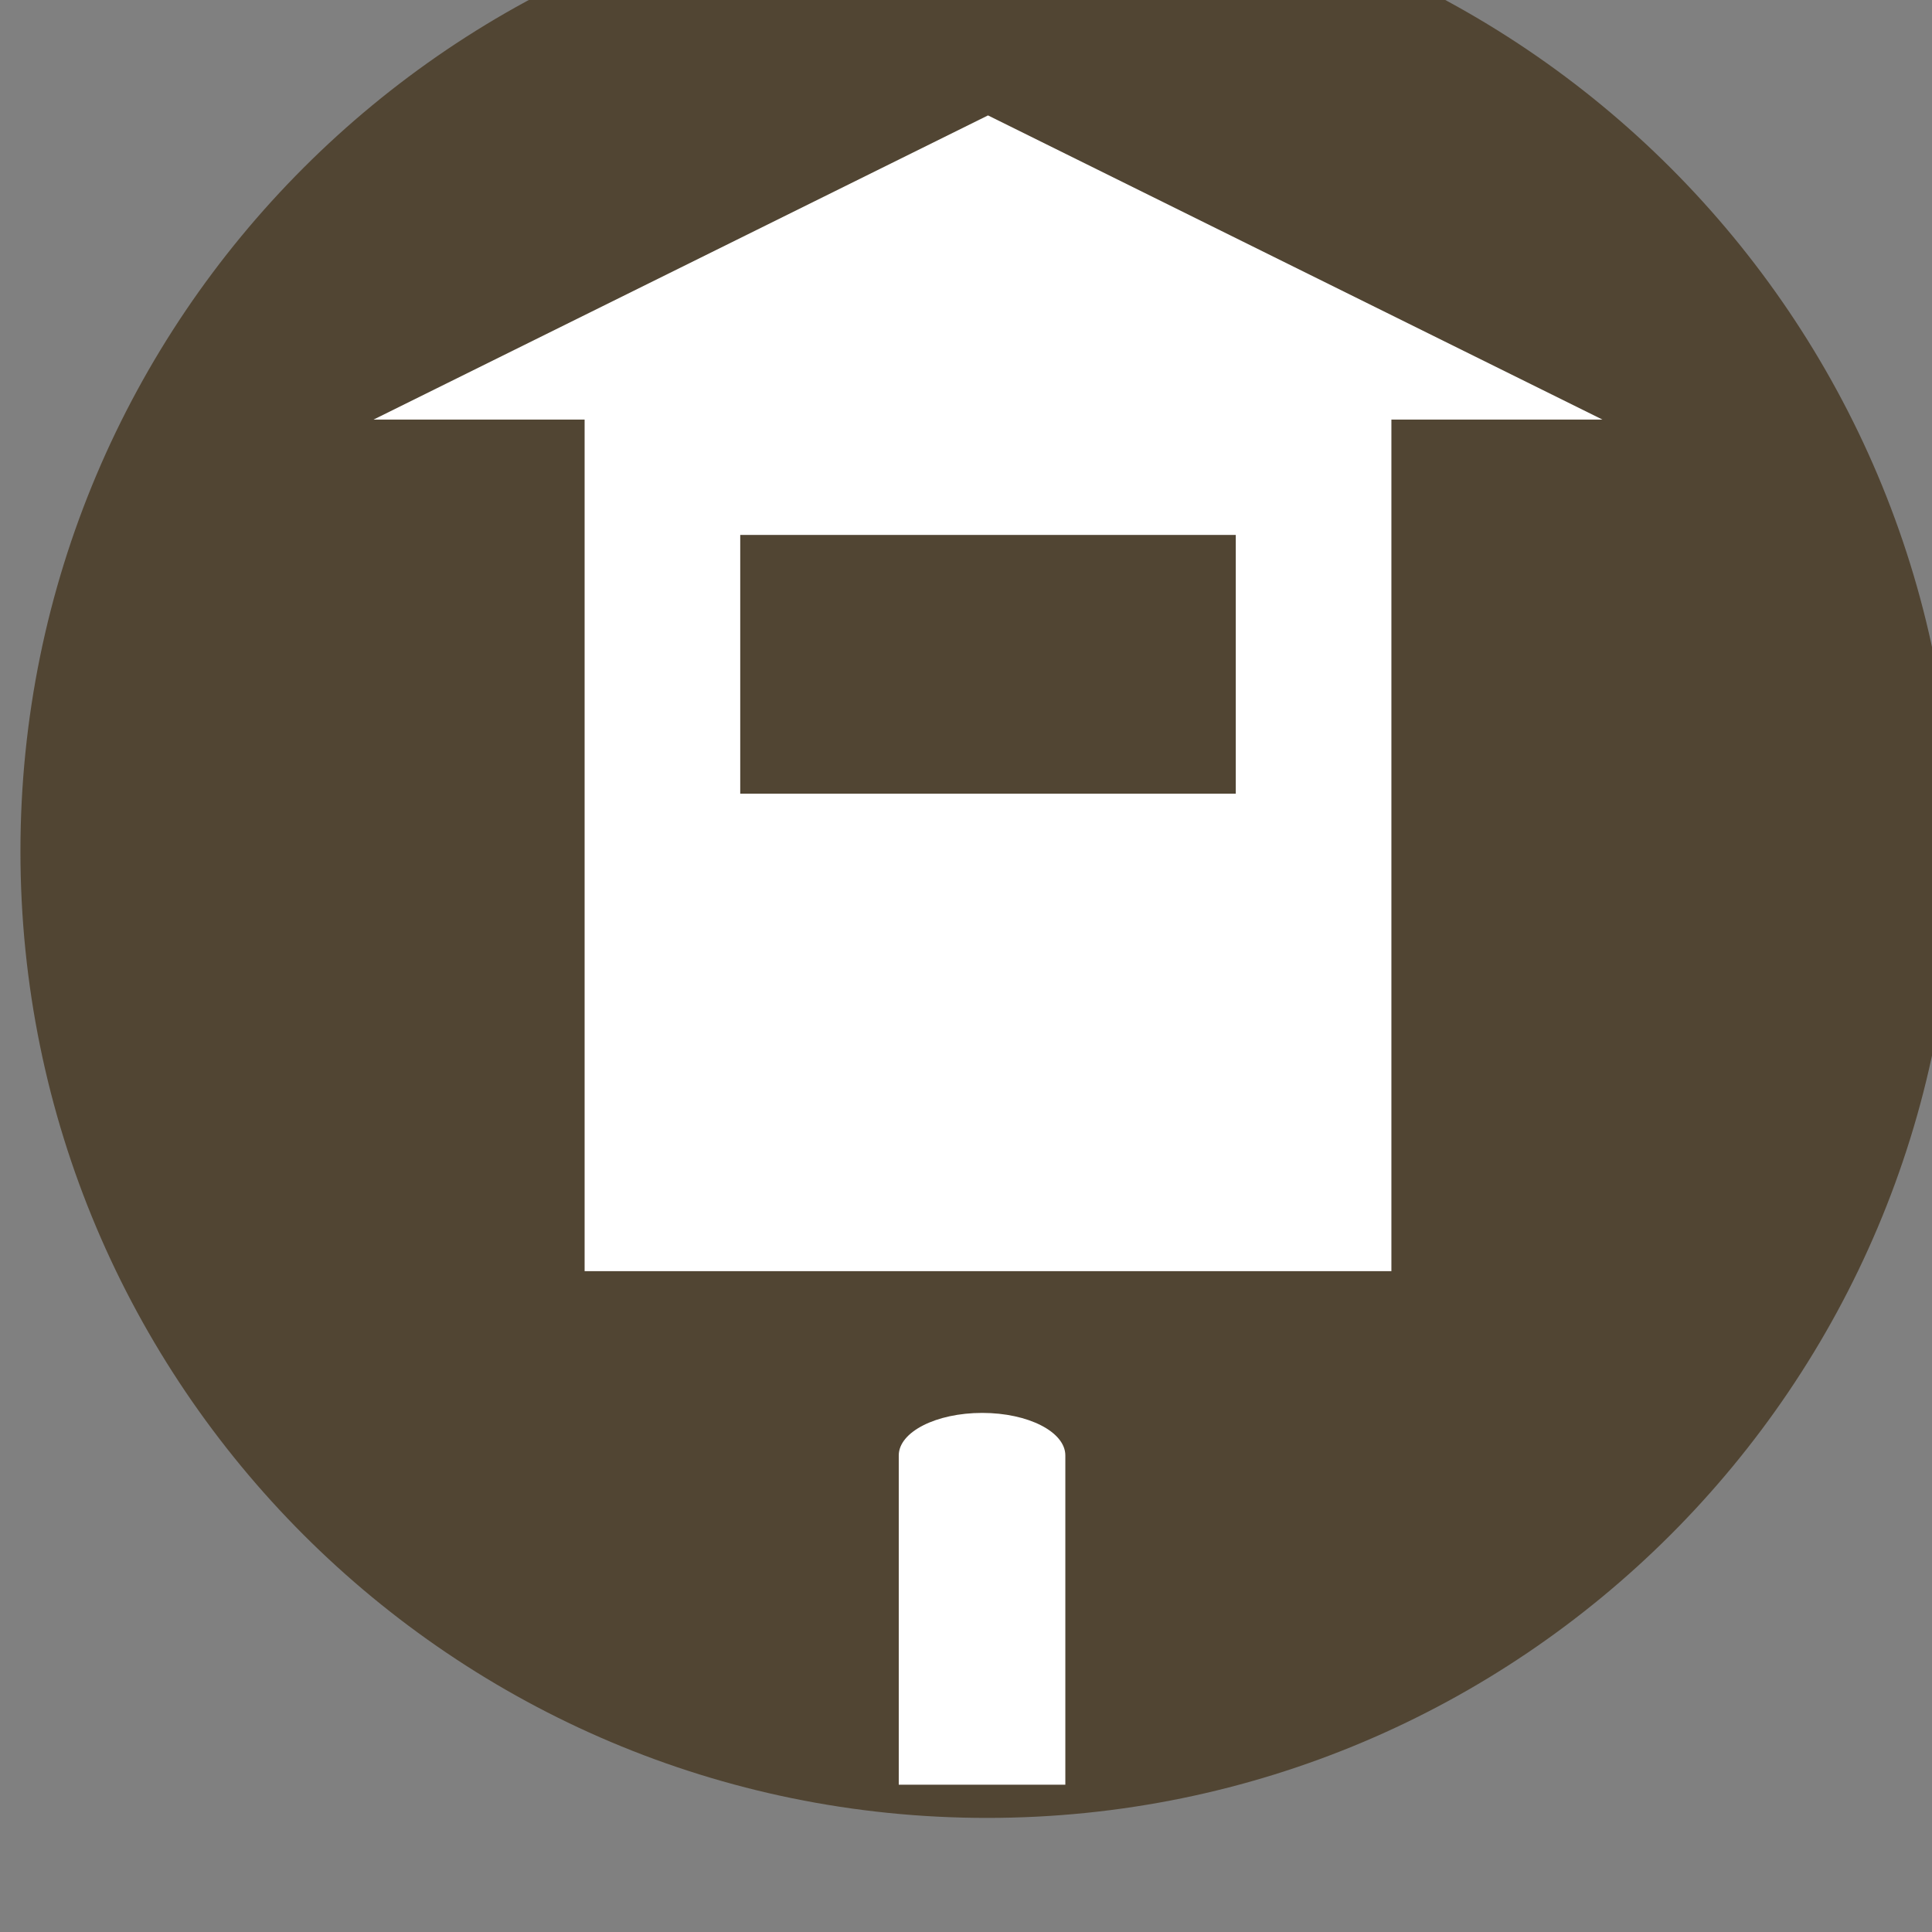 <svg width="80" height="80" version="1.1" viewBox="0 0 21.167 21.167" xmlns="http://www.w3.org/2000/svg">
  <rect x="0" y="0" width="21.167" height="21.167" fill="#808080" stroke="none"/>
  <defs>
    <clipPath id="clipPath94">
      <path transform="translate(0,2.5e-5)" d="m1018 5471h60v-60h-60z"/>
    </clipPath>
    <clipPath id="clipPath96">
      <path transform="translate(0,2.5e-5)" d="m1018 5471h60v-60h-60z"/>
    </clipPath>
  </defs>
  <path transform="matrix(.353 0 0 -.353 -359.13 1930)" d="m1048 5411c16.57 0 30 13.43 30 30s-13.43 30-30 30-30-13.43-30-30 13.43-30 30-30z" clip-path="url(#clipPath94)" style="fill:#514533"/>
  <path transform="matrix(.353 0 0 -.353 -359.13 1930)" d="m1067.1 5454.4h-6.55v-26.43h-25.04v26.43h-6.55l19.07 9.44zm-11.38-3.58h-15.38v-8.03h15.38zm-5.29-28.57v-0.01-10.21h-5.17v10.22c0 0.73 1.16 1.32 2.59 1.32s2.58-0.59 2.58-1.32z" clip-path="url(#clipPath96)" style="fill-rule:evenodd;fill:#fff"/>
</svg>
